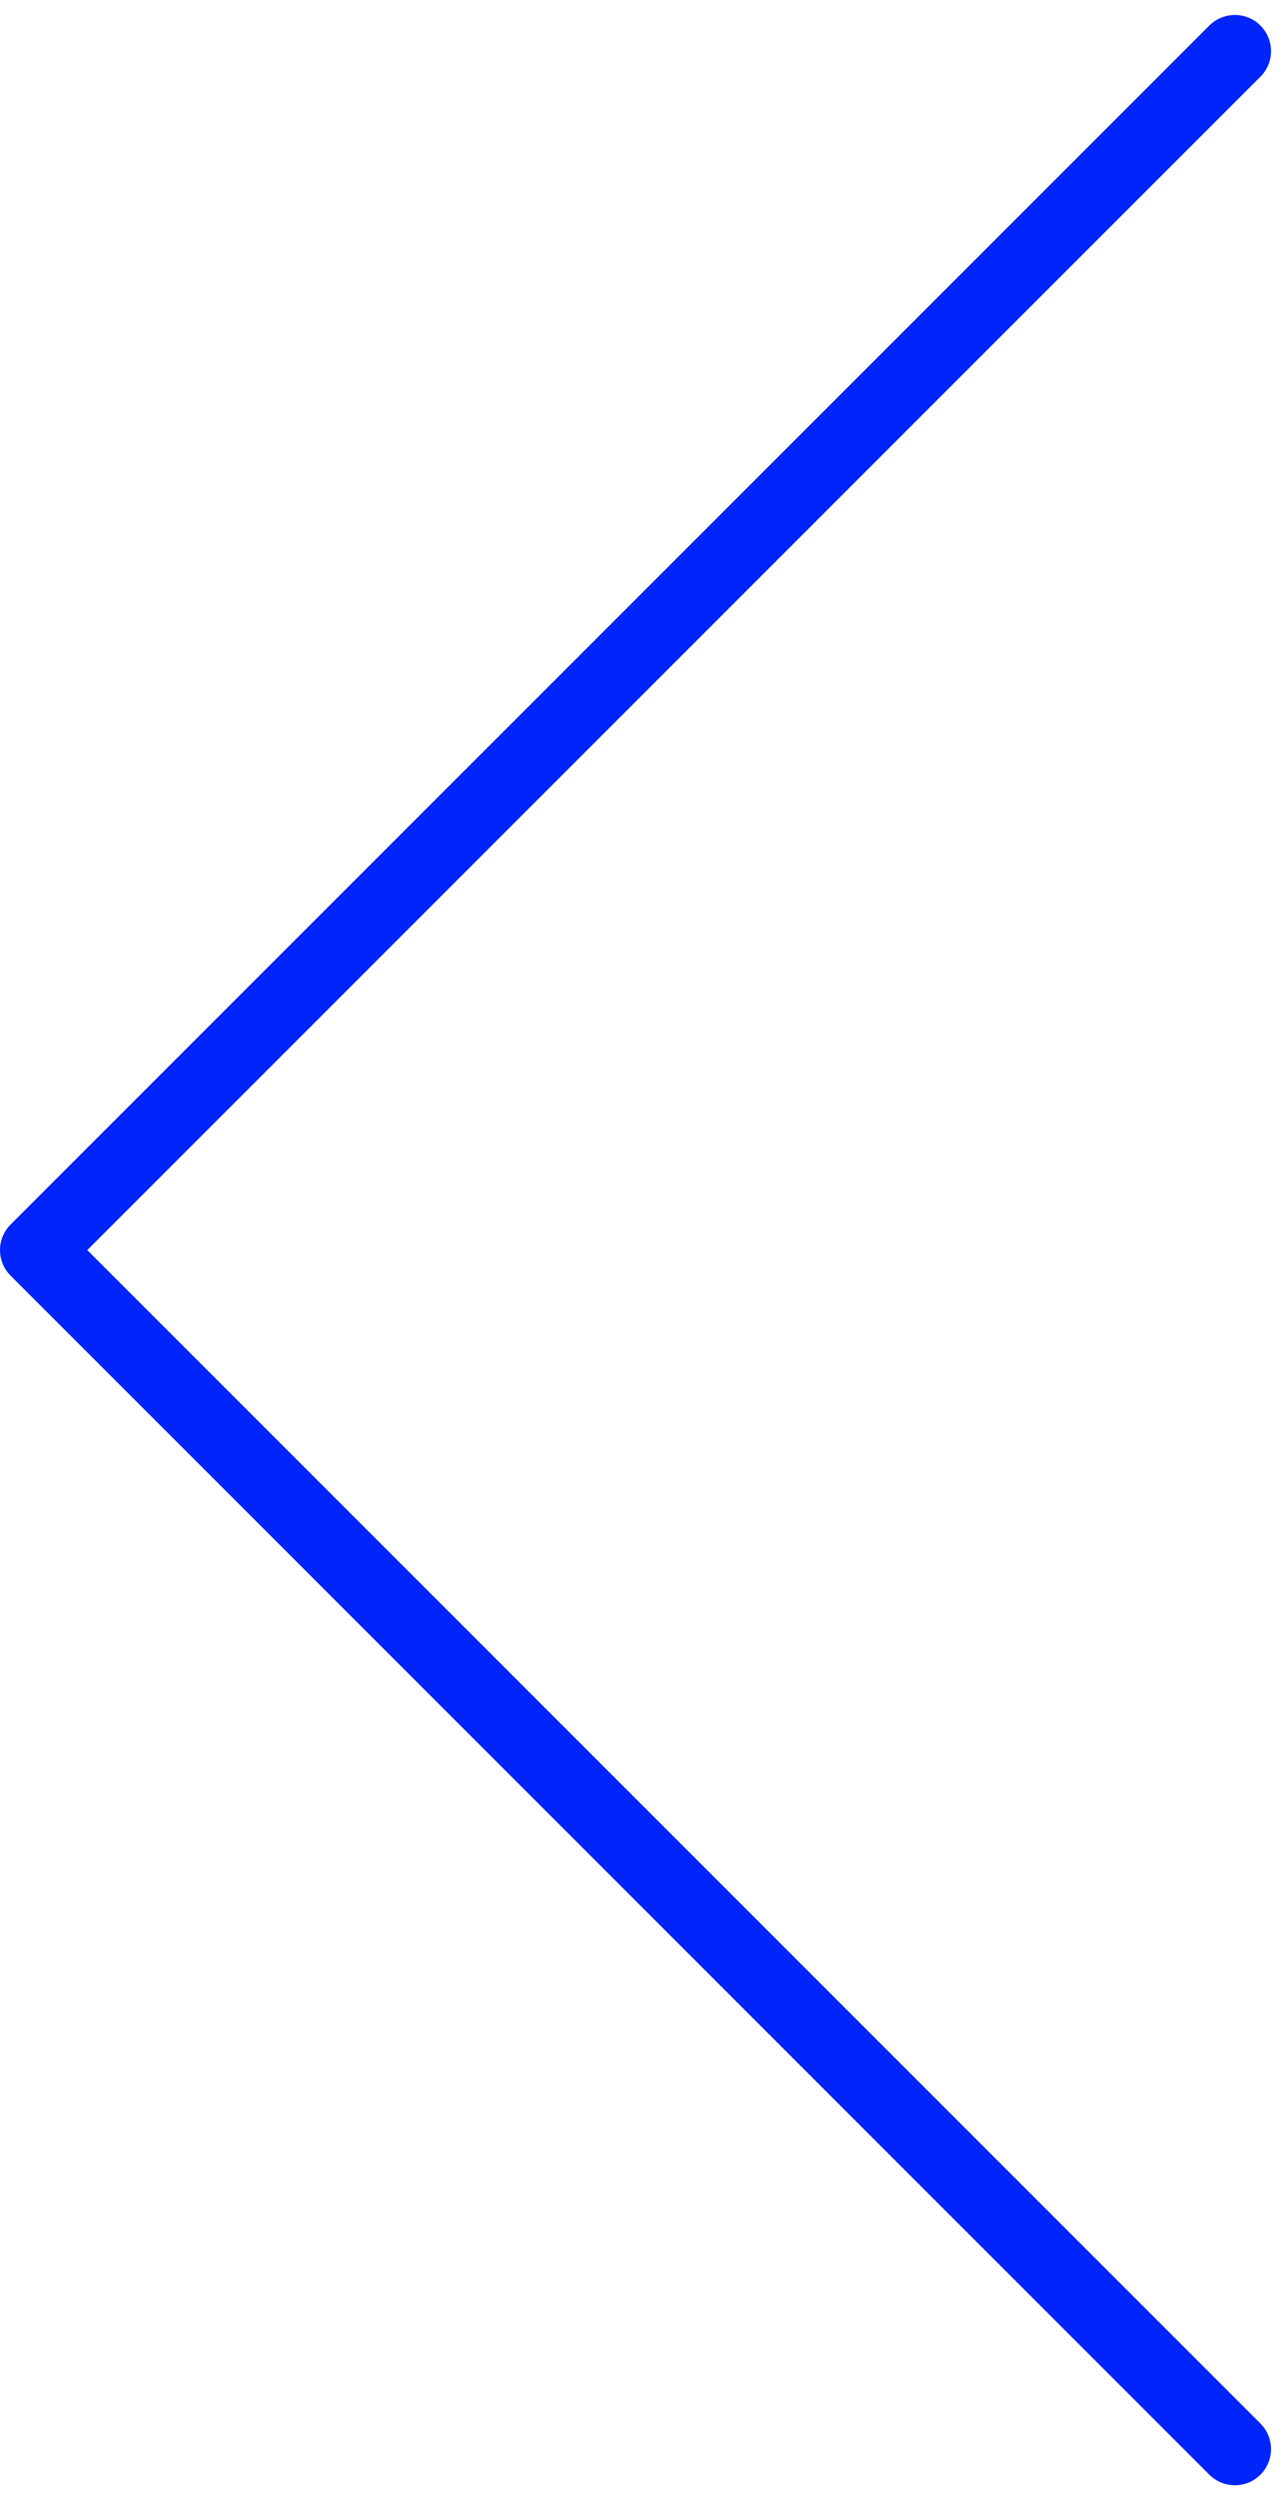 <svg xmlns="http://www.w3.org/2000/svg" width="53.367" height="103.733" viewBox="0 0 53.367 103.733">
  <path id="Icon_feather-chevron-left" data-name="Icon feather-chevron-left" d="M63.245,108.491,13.5,58.745,63.245,9" transform="translate(-12 -6.879)" fill="none" stroke="#0124fa" stroke-linecap="round" stroke-linejoin="round" stroke-width="3"/>
</svg>
